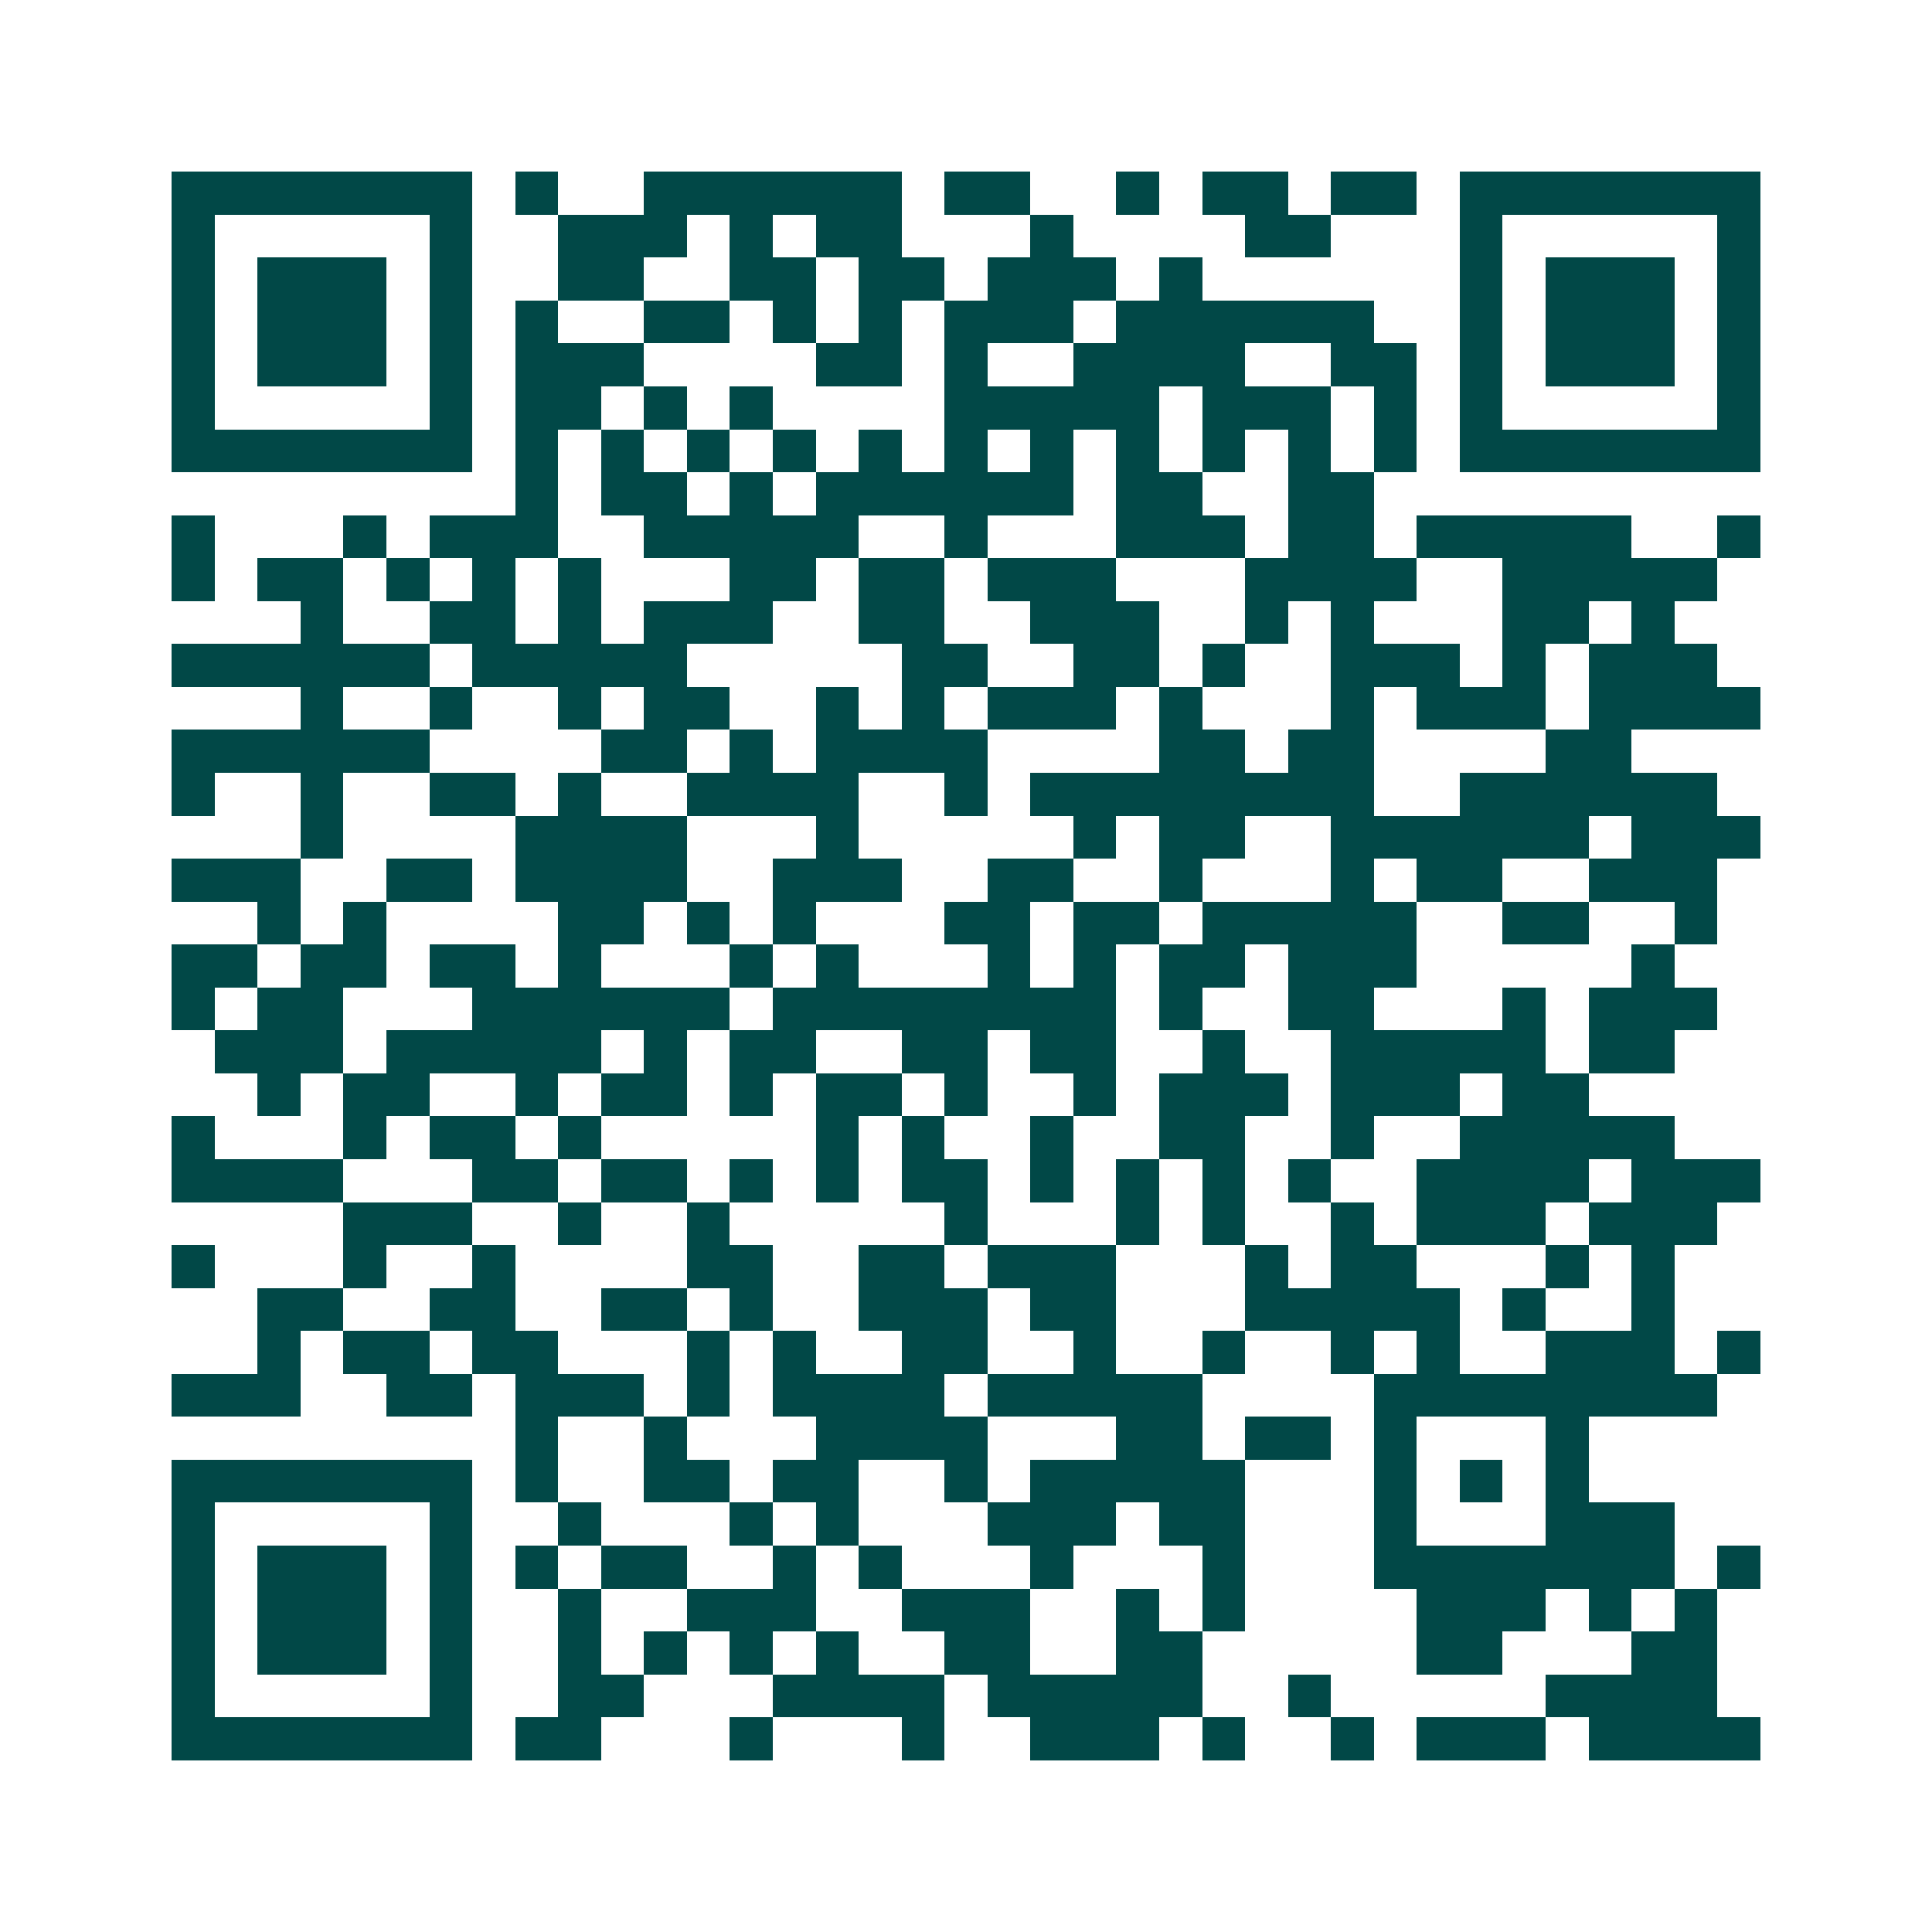 <svg xmlns="http://www.w3.org/2000/svg" width="200" height="200" viewBox="0 0 45 45" shape-rendering="crispEdges"><path fill="#ffffff" d="M0 0h45v45H0z"/><path stroke="#014847" d="M4 4.5h7m1 0h1m2 0h6m1 0h2m2 0h1m1 0h2m1 0h2m1 0h7M4 5.5h1m5 0h1m2 0h3m1 0h1m1 0h2m3 0h1m4 0h2m3 0h1m5 0h1M4 6.5h1m1 0h3m1 0h1m2 0h2m2 0h2m1 0h2m1 0h3m1 0h1m6 0h1m1 0h3m1 0h1M4 7.5h1m1 0h3m1 0h1m1 0h1m2 0h2m1 0h1m1 0h1m1 0h3m1 0h6m2 0h1m1 0h3m1 0h1M4 8.5h1m1 0h3m1 0h1m1 0h3m4 0h2m1 0h1m2 0h4m2 0h2m1 0h1m1 0h3m1 0h1M4 9.5h1m5 0h1m1 0h2m1 0h1m1 0h1m4 0h5m1 0h3m1 0h1m1 0h1m5 0h1M4 10.5h7m1 0h1m1 0h1m1 0h1m1 0h1m1 0h1m1 0h1m1 0h1m1 0h1m1 0h1m1 0h1m1 0h1m1 0h7M12 11.5h1m1 0h2m1 0h1m1 0h6m1 0h2m2 0h2M4 12.5h1m3 0h1m1 0h3m2 0h5m2 0h1m3 0h3m1 0h2m1 0h5m2 0h1M4 13.5h1m1 0h2m1 0h1m1 0h1m1 0h1m3 0h2m1 0h2m1 0h3m3 0h4m2 0h5M7 14.5h1m2 0h2m1 0h1m1 0h3m2 0h2m2 0h3m2 0h1m1 0h1m3 0h2m1 0h1M4 15.5h6m1 0h5m5 0h2m2 0h2m1 0h1m2 0h3m1 0h1m1 0h3M7 16.5h1m2 0h1m2 0h1m1 0h2m2 0h1m1 0h1m1 0h3m1 0h1m3 0h1m1 0h3m1 0h4M4 17.5h6m4 0h2m1 0h1m1 0h4m4 0h2m1 0h2m4 0h2M4 18.5h1m2 0h1m2 0h2m1 0h1m2 0h4m2 0h1m1 0h8m2 0h6M7 19.5h1m4 0h4m3 0h1m5 0h1m1 0h2m2 0h6m1 0h3M4 20.5h3m2 0h2m1 0h4m2 0h3m2 0h2m2 0h1m3 0h1m1 0h2m2 0h3M6 21.5h1m1 0h1m4 0h2m1 0h1m1 0h1m3 0h2m1 0h2m1 0h5m2 0h2m2 0h1M4 22.5h2m1 0h2m1 0h2m1 0h1m3 0h1m1 0h1m3 0h1m1 0h1m1 0h2m1 0h3m5 0h1M4 23.5h1m1 0h2m3 0h6m1 0h8m1 0h1m2 0h2m3 0h1m1 0h3M5 24.5h3m1 0h5m1 0h1m1 0h2m2 0h2m1 0h2m2 0h1m2 0h5m1 0h2M6 25.5h1m1 0h2m2 0h1m1 0h2m1 0h1m1 0h2m1 0h1m2 0h1m1 0h3m1 0h3m1 0h2M4 26.5h1m3 0h1m1 0h2m1 0h1m5 0h1m1 0h1m2 0h1m2 0h2m2 0h1m2 0h5M4 27.5h4m3 0h2m1 0h2m1 0h1m1 0h1m1 0h2m1 0h1m1 0h1m1 0h1m1 0h1m2 0h4m1 0h3M8 28.5h3m2 0h1m2 0h1m5 0h1m3 0h1m1 0h1m2 0h1m1 0h3m1 0h3M4 29.5h1m3 0h1m2 0h1m4 0h2m2 0h2m1 0h3m3 0h1m1 0h2m3 0h1m1 0h1M6 30.5h2m2 0h2m2 0h2m1 0h1m2 0h3m1 0h2m3 0h5m1 0h1m2 0h1M6 31.5h1m1 0h2m1 0h2m3 0h1m1 0h1m2 0h2m2 0h1m2 0h1m2 0h1m1 0h1m2 0h3m1 0h1M4 32.5h3m2 0h2m1 0h3m1 0h1m1 0h4m1 0h5m4 0h8M12 33.5h1m2 0h1m3 0h4m3 0h2m1 0h2m1 0h1m3 0h1M4 34.5h7m1 0h1m2 0h2m1 0h2m2 0h1m1 0h5m3 0h1m1 0h1m1 0h1M4 35.5h1m5 0h1m2 0h1m3 0h1m1 0h1m3 0h3m1 0h2m3 0h1m3 0h3M4 36.5h1m1 0h3m1 0h1m1 0h1m1 0h2m2 0h1m1 0h1m3 0h1m3 0h1m3 0h7m1 0h1M4 37.5h1m1 0h3m1 0h1m2 0h1m2 0h3m2 0h3m2 0h1m1 0h1m4 0h3m1 0h1m1 0h1M4 38.5h1m1 0h3m1 0h1m2 0h1m1 0h1m1 0h1m1 0h1m2 0h2m2 0h2m5 0h2m3 0h2M4 39.5h1m5 0h1m2 0h2m3 0h4m1 0h5m2 0h1m5 0h4M4 40.5h7m1 0h2m3 0h1m3 0h1m2 0h3m1 0h1m2 0h1m1 0h3m1 0h4"/></svg>
